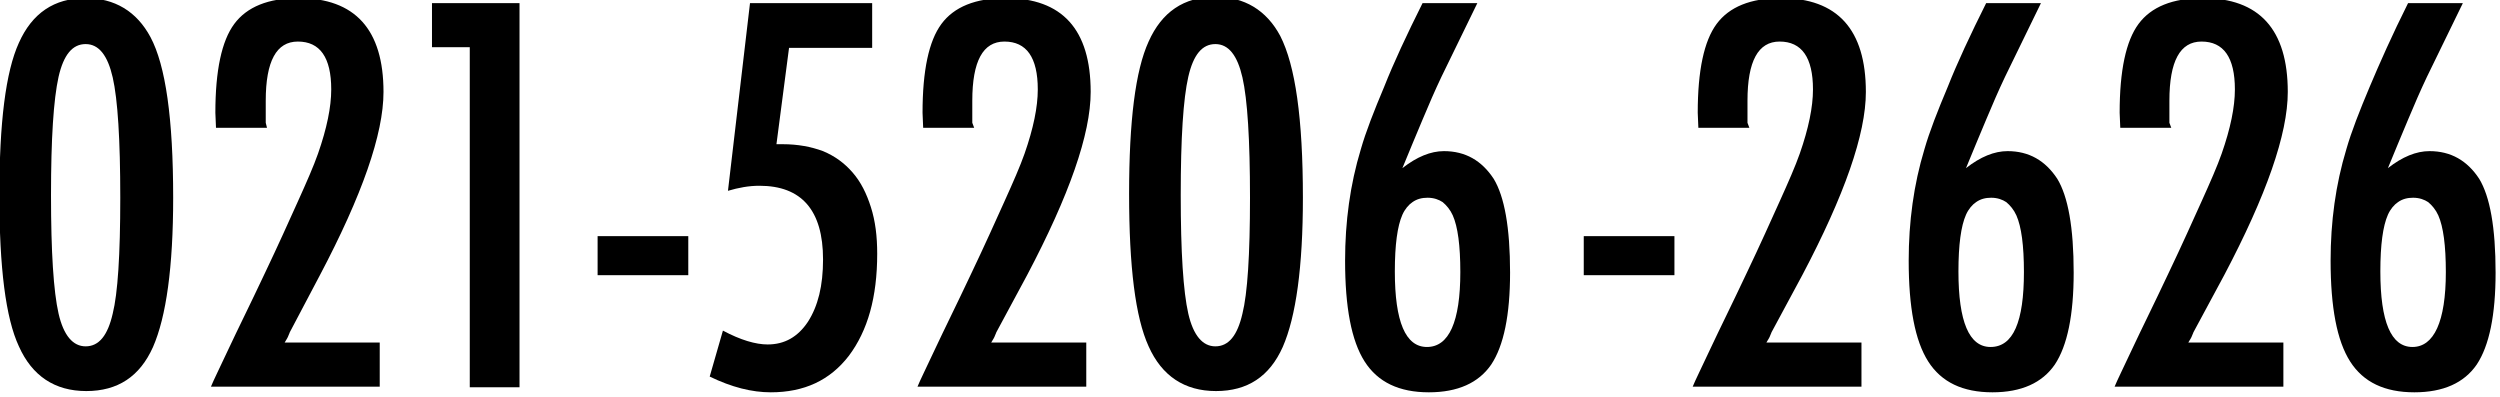 <?xml version="1.0" encoding="utf-8"?>
<!-- Generator: Adobe Illustrator 22.0.0, SVG Export Plug-In . SVG Version: 6.00 Build 0)  -->
<svg version="1.1" id="图层_1" xmlns="http://www.w3.org/2000/svg" xmlns:xlink="http://www.w3.org/1999/xlink" x="0px" y="0px"
	 viewBox="0 0 397 63" style="enable-background:new 0 0 397 63;" xml:space="preserve">
<g>
	<path d="M27.5,31.4c0,11-1.1,18.9-3.2,23.7c-2.1,4.7-5.6,7-10.6,7S5.1,59.7,3,55c-2.1-4.5-3.1-12.5-3.1-24S0.9,11.4,3,6.8
		c2.1-4.7,5.6-7.1,10.6-7.1c4.6,0,8.1,2.1,10.3,6.2C26.3,10.4,27.5,18.8,27.5,31.4z M19.1,31.4c0-9.2-0.4-15.6-1.2-19.1
		C17.1,8.8,15.7,7,13.6,7s-3.5,1.7-4.3,5.2C8.5,15.8,8.1,22,8.1,31s0.4,15.3,1.2,18.8s2.3,5.2,4.3,5.2c2.1,0,3.5-1.7,4.3-5.2
		C18.7,46.6,19.1,40.5,19.1,31.4z"/>
	<path d="M42.4,20.3h-8.1l-0.1-2.4c0-6.7,1-11.4,3-14.1s5.4-4.1,10.2-4.1c9,0,13.5,5,13.5,14.9c0,6.7-3.4,16.4-10.1,29.1L46,52.8
		c0,0.1-0.1,0.2-0.2,0.5c-0.1,0.3-0.3,0.6-0.6,1.1h15.1v7H33.5c0.4-1,1.4-3,2.8-6c1.4-3,3.4-7,5.8-12.1c2.1-4.4,3.8-8.2,5.2-11.3
		s2.5-5.6,3.2-7.6c1.4-4,2.1-7.4,2.1-10.2c0-5.1-1.8-7.6-5.3-7.6c-3.4,0-5.1,3.1-5.1,9.4v3.5L42.4,20.3z"/>
	<path d="M68.6,0.5h13.9v61h-7.9v-54h-6V0.5z"/>
	<path d="M94.9,37.5h14.4v6.2H94.9V37.5z"/>
	<path d="M119.1,0.5h19.4v7.1h-13.2l-2,15.3h1c2.4,0,4.5,0.4,6.4,1.1c1.9,0.8,3.4,1.9,4.7,3.4s2.2,3.3,2.9,5.5s1,4.6,1,7.4
		c0,6.9-1.5,12.2-4.5,16.2c-3,3.9-7.1,5.8-12.4,5.8c-3,0-6.2-0.8-9.7-2.5l2.1-7.3c2.8,1.5,5.2,2.2,7.1,2.2c2.7,0,4.8-1.2,6.4-3.6
		c1.6-2.5,2.4-5.7,2.4-9.9c0-7.8-3.4-11.7-10.1-11.7c-1.7,0-3.3,0.3-5,0.8L119.1,0.5z"/>
	<path d="M154.7,20.3h-8.1l-0.1-2.4c0-6.7,1-11.4,3-14.1s5.4-4.1,10.2-4.1c9,0,13.5,5,13.5,14.9c0,6.7-3.4,16.4-10.1,29.1l-4.9,9.1
		c0,0.1-0.1,0.2-0.2,0.5c-0.1,0.3-0.3,0.6-0.6,1.1h15.1v7h-26.8c0.4-1,1.4-3,2.8-6c1.4-3,3.4-7,5.8-12.1c2.1-4.4,3.8-8.2,5.2-11.3
		s2.5-5.6,3.2-7.6c1.4-4,2.1-7.4,2.1-10.2c0-5.1-1.8-7.6-5.3-7.6c-3.4,0-5.1,3.1-5.1,9.4v3.5L154.7,20.3z"/>
	<path d="M206.9,31.4c0,11-1.1,18.9-3.2,23.7c-2.1,4.7-5.6,7-10.6,7s-8.6-2.4-10.7-7.1c-2.1-4.6-3.1-12.6-3.1-24.2s1-19.6,3.1-24.2
		c2.1-4.7,5.6-7.1,10.6-7.1c4.6,0,8.1,2.1,10.3,6.2C205.7,10.4,206.9,18.8,206.9,31.4z M198.5,31.4c0-9.2-0.4-15.6-1.2-19.1
		S195.1,7,193,7s-3.5,1.7-4.3,5.2s-1.2,9.7-1.2,18.8c0,9,0.4,15.3,1.2,18.8c0.8,3.5,2.3,5.2,4.3,5.2c2.1,0,3.5-1.7,4.3-5.2
		C198.1,46.6,198.5,40.5,198.5,31.4z"/>
	<path d="M225.9,0.5h8.7l-5.7,11.7c-1,2.1-2,4.4-3,6.8s-2.1,5-3.2,7.7c2.3-1.8,4.5-2.7,6.6-2.7c3.4,0,6,1.5,7.9,4.4
		c1.7,2.8,2.6,7.7,2.6,14.9c0,6.7-1,11.6-3,14.6c-2,2.9-5.3,4.4-9.9,4.4c-4.7,0-8.1-1.6-10.2-4.9c-2.1-3.3-3.1-8.6-3.1-16
		c0-6.2,0.8-12.1,2.5-17.7c0.8-2.8,2.1-6.1,3.7-9.9C221.3,10,223.4,5.5,225.9,0.5z M231.9,43.2c0-2.1-0.1-3.9-0.3-5.4
		s-0.5-2.7-0.9-3.6c-0.4-0.9-1-1.6-1.6-2.1c-0.6-0.4-1.4-0.7-2.4-0.7c-0.9,0-1.7,0.2-2.4,0.7c-0.6,0.4-1.2,1.1-1.6,2
		c-0.4,0.9-0.7,2.1-0.9,3.6s-0.3,3.3-0.3,5.4c0,8,1.7,12,5.1,12C230.1,55.1,231.9,51.1,231.9,43.2z"/>
	<path d="M251.5,37.5h14.4v6.2h-14.4V37.5z"/>
	<path d="M277.8,20.3h-8.1l-0.1-2.4c0-6.7,1-11.4,3-14.1s5.4-4.1,10.2-4.1c9,0,13.5,5,13.5,14.9c0,6.7-3.4,16.4-10.1,29.1l-4.9,9.1
		c0,0.1-0.1,0.2-0.2,0.5s-0.3,0.6-0.6,1.1h15.1v7h-26.8c0.4-1,1.4-3,2.8-6s3.4-7,5.8-12.1c2.1-4.4,3.8-8.2,5.2-11.3
		c1.4-3.1,2.5-5.6,3.2-7.6c1.4-4,2.1-7.4,2.1-10.2c0-5.1-1.8-7.6-5.3-7.6c-3.4,0-5.1,3.1-5.1,9.4v3.5L277.8,20.3z"/>
	<path d="M315.4,0.5h8.7l-5.7,11.7c-1,2.1-2,4.4-3,6.8s-2.1,5-3.2,7.7c2.3-1.8,4.5-2.7,6.6-2.7c3.4,0,6,1.5,7.9,4.4
		c1.7,2.8,2.6,7.7,2.6,14.9c0,6.7-1,11.6-3,14.6c-2,2.9-5.3,4.4-9.9,4.4c-4.7,0-8.1-1.6-10.2-4.9c-2.1-3.3-3.1-8.6-3.1-16
		c0-6.2,0.8-12.1,2.5-17.7c0.8-2.8,2.1-6.1,3.7-9.9C310.8,10,312.9,5.5,315.4,0.5z M321.4,43.2c0-2.1-0.1-3.9-0.3-5.4
		c-0.2-1.5-0.5-2.7-0.9-3.6c-0.4-0.9-1-1.6-1.6-2.1c-0.6-0.4-1.4-0.7-2.4-0.7c-0.9,0-1.7,0.2-2.4,0.7c-0.6,0.4-1.2,1.1-1.6,2
		s-0.7,2.1-0.9,3.6c-0.2,1.5-0.3,3.3-0.3,5.4c0,8,1.7,12,5.1,12C319.7,55.1,321.4,51.1,321.4,43.2z"/>
	<path d="M344.8,20.3h-8.1l-0.1-2.4c0-6.7,1-11.4,3-14.1s5.4-4.1,10.2-4.1c9,0,13.5,5,13.5,14.9c0,6.7-3.4,16.4-10.1,29.1l-4.9,9.1
		c0,0.1-0.1,0.2-0.2,0.5s-0.3,0.6-0.6,1.1h15.1v7h-26.8c0.4-1,1.4-3,2.8-6s3.4-7,5.8-12.1c2.1-4.4,3.8-8.2,5.2-11.3
		c1.4-3.1,2.5-5.6,3.2-7.6c1.4-4,2.1-7.4,2.1-10.2c0-5.1-1.8-7.6-5.3-7.6c-3.4,0-5.1,3.1-5.1,9.4v3.5L344.8,20.3z"/>
	<path d="M382.4,0.5h8.7l-5.7,11.7c-1,2.1-2,4.4-3,6.8s-2.1,5-3.2,7.7c2.3-1.8,4.5-2.7,6.6-2.7c3.4,0,6,1.5,7.9,4.4
		c1.7,2.8,2.6,7.7,2.6,14.9c0,6.7-1,11.6-3,14.6c-2,2.9-5.3,4.4-9.9,4.4c-4.7,0-8.1-1.6-10.2-4.9c-2.1-3.3-3.1-8.6-3.1-16
		c0-6.2,0.8-12.1,2.5-17.7c0.8-2.8,2.1-6.1,3.7-9.9S379.9,5.5,382.4,0.5z M388.4,43.2c0-2.1-0.1-3.9-0.3-5.4
		c-0.2-1.5-0.5-2.7-0.9-3.6c-0.4-0.9-1-1.6-1.6-2.1c-0.6-0.4-1.4-0.7-2.4-0.7c-0.9,0-1.7,0.2-2.4,0.7c-0.6,0.4-1.2,1.1-1.6,2
		s-0.7,2.1-0.9,3.6c-0.2,1.5-0.3,3.3-0.3,5.4c0,8,1.7,12,5.1,12S388.4,51.1,388.4,43.2z"/>
</g>
</svg>

